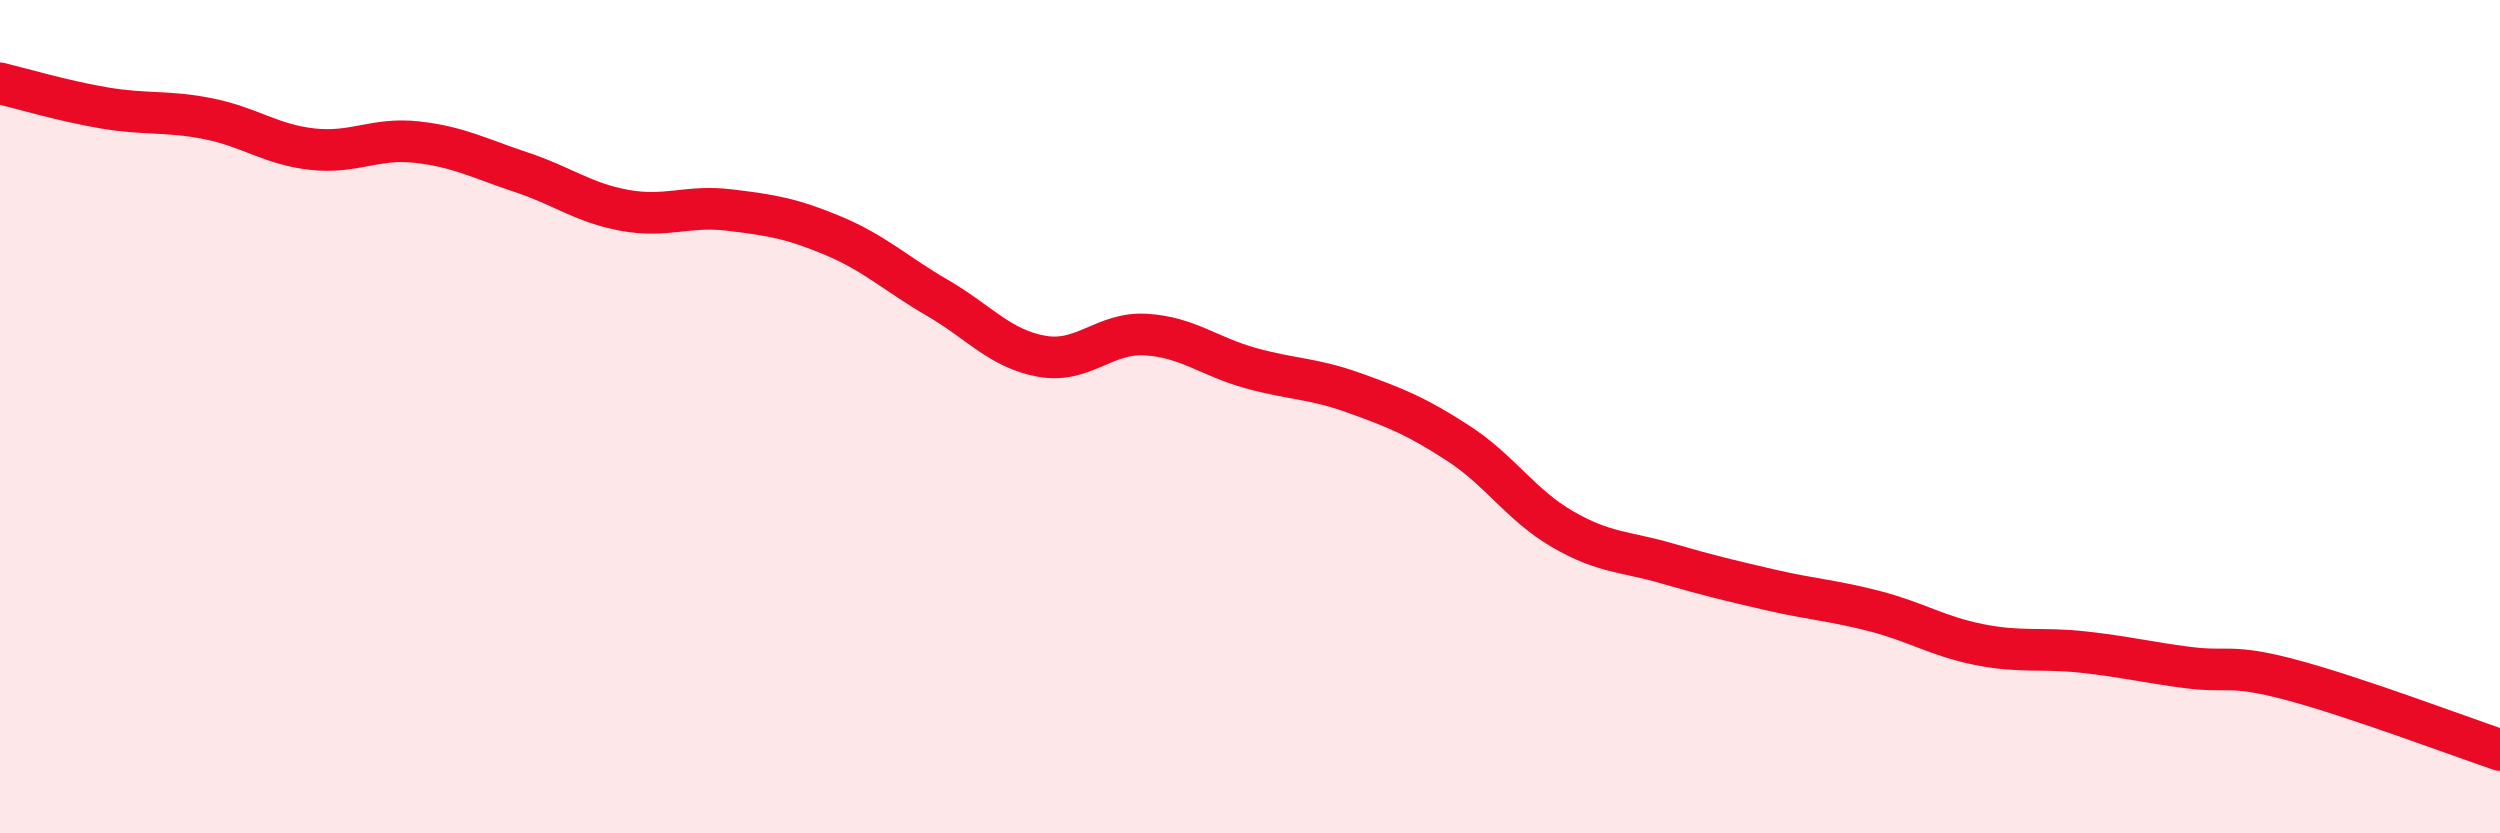
    <svg width="60" height="20" viewBox="0 0 60 20" xmlns="http://www.w3.org/2000/svg">
      <path
        d="M 0,2 C 0.5,2.12 1.5,2.42 2.5,2.59 C 3.5,2.76 4,2.65 5,2.85 C 6,3.05 6.5,3.47 7.5,3.58 C 8.5,3.69 9,3.3 10,3.41 C 11,3.52 11.5,3.8 12.5,4.13 C 13.5,4.46 14,4.87 15,5.05 C 16,5.23 16.5,4.92 17.5,5.04 C 18.5,5.16 19,5.24 20,5.66 C 21,6.08 21.5,6.57 22.5,7.15 C 23.5,7.73 24,8.37 25,8.55 C 26,8.73 26.5,7.97 27.5,8.03 C 28.5,8.09 29,8.55 30,8.83 C 31,9.11 31.5,9.07 32.5,9.43 C 33.5,9.79 34,9.99 35,10.64 C 36,11.29 36.5,12.12 37.5,12.7 C 38.5,13.28 39,13.23 40,13.52 C 41,13.81 41.5,13.93 42.5,14.16 C 43.5,14.39 44,14.41 45,14.67 C 46,14.93 46.5,15.27 47.5,15.47 C 48.5,15.67 49,15.54 50,15.65 C 51,15.76 51.5,15.89 52.5,16.02 C 53.5,16.15 53.5,15.92 55,16.32 C 56.5,16.72 59,17.66 60,18L60 20L0 20Z"
        fill="#EB0A25"
        opacity="0.1"
        stroke-linecap="round"
        stroke-linejoin="round"
      />
      <path
        d="M 0,2 C 0.5,2.12 1.5,2.42 2.5,2.59 C 3.5,2.76 4,2.65 5,2.85 C 6,3.05 6.5,3.47 7.5,3.58 C 8.5,3.69 9,3.3 10,3.41 C 11,3.52 11.5,3.8 12.5,4.13 C 13.5,4.46 14,4.87 15,5.05 C 16,5.23 16.5,4.92 17.5,5.04 C 18.5,5.16 19,5.24 20,5.66 C 21,6.08 21.5,6.57 22.5,7.15 C 23.5,7.73 24,8.37 25,8.55 C 26,8.73 26.5,7.97 27.5,8.03 C 28.5,8.09 29,8.55 30,8.83 C 31,9.11 31.5,9.07 32.5,9.43 C 33.5,9.79 34,9.99 35,10.64 C 36,11.29 36.5,12.12 37.5,12.7 C 38.5,13.28 39,13.23 40,13.52 C 41,13.81 41.5,13.93 42.5,14.16 C 43.5,14.39 44,14.41 45,14.67 C 46,14.93 46.5,15.27 47.5,15.47 C 48.5,15.67 49,15.54 50,15.65 C 51,15.76 51.5,15.89 52.5,16.02 C 53.5,16.15 53.5,15.92 55,16.32 C 56.5,16.72 59,17.66 60,18"
        stroke="#EB0A25"
        stroke-width="1"
        fill="none"
        stroke-linecap="round"
        stroke-linejoin="round"
      />
    </svg>
  